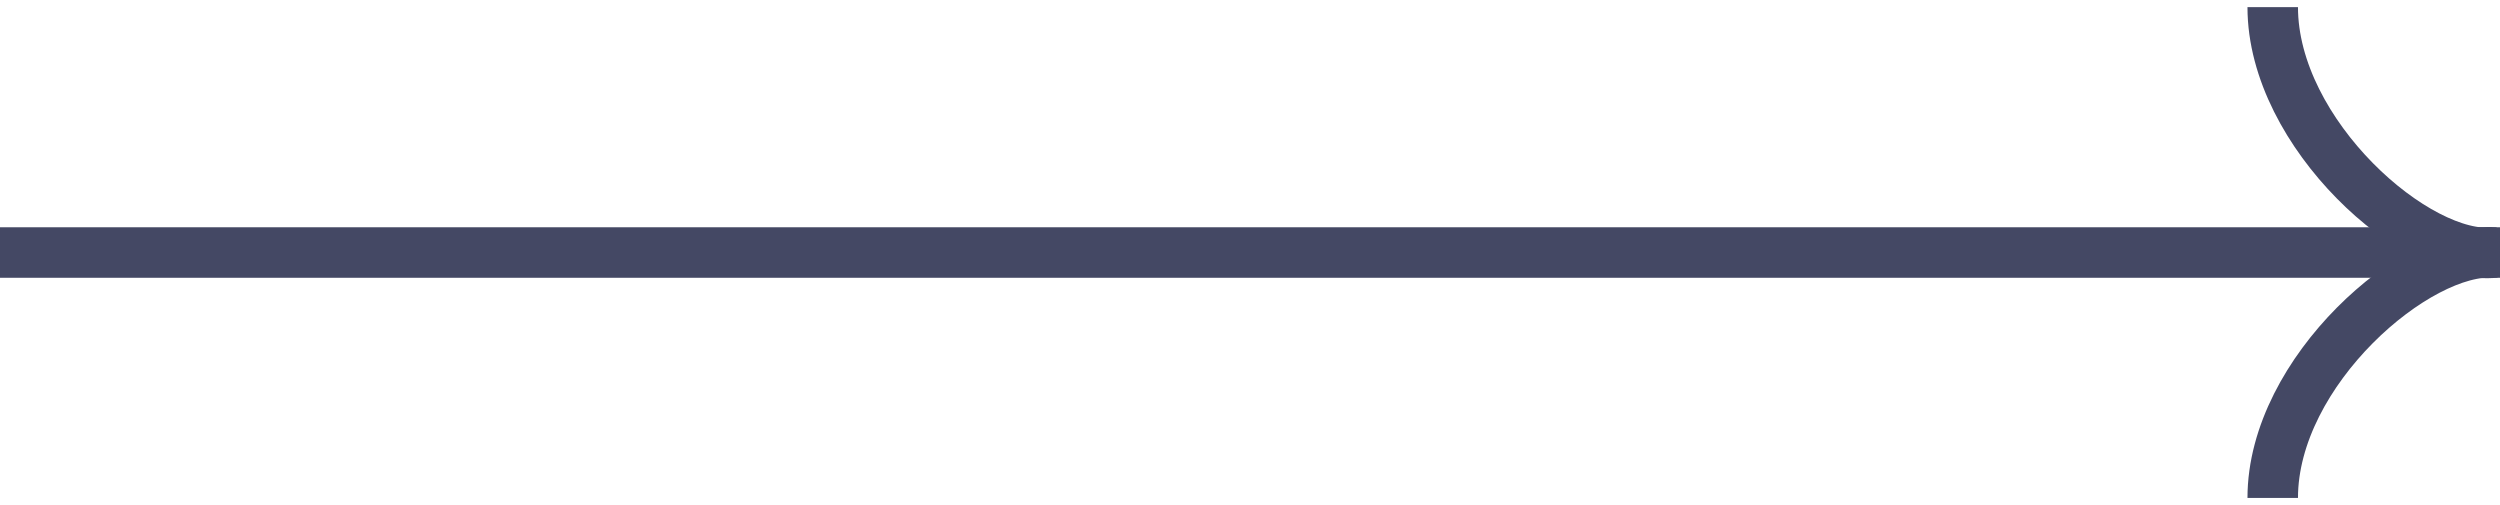 <?xml version="1.0" encoding="UTF-8"?> <svg xmlns="http://www.w3.org/2000/svg" width="198" height="40" viewBox="0 0 198 40" fill="none"> <path d="M0 20H198" stroke="#444864" stroke-width="4"></path> <path d="M197.581 20C191.495 19.532 180 29.366 180 39.435" stroke="#444864" stroke-width="4"></path> <path d="M197.581 20C191.495 20.703 180 10.634 180 0.565" stroke="#444864" stroke-width="4"></path> </svg> 